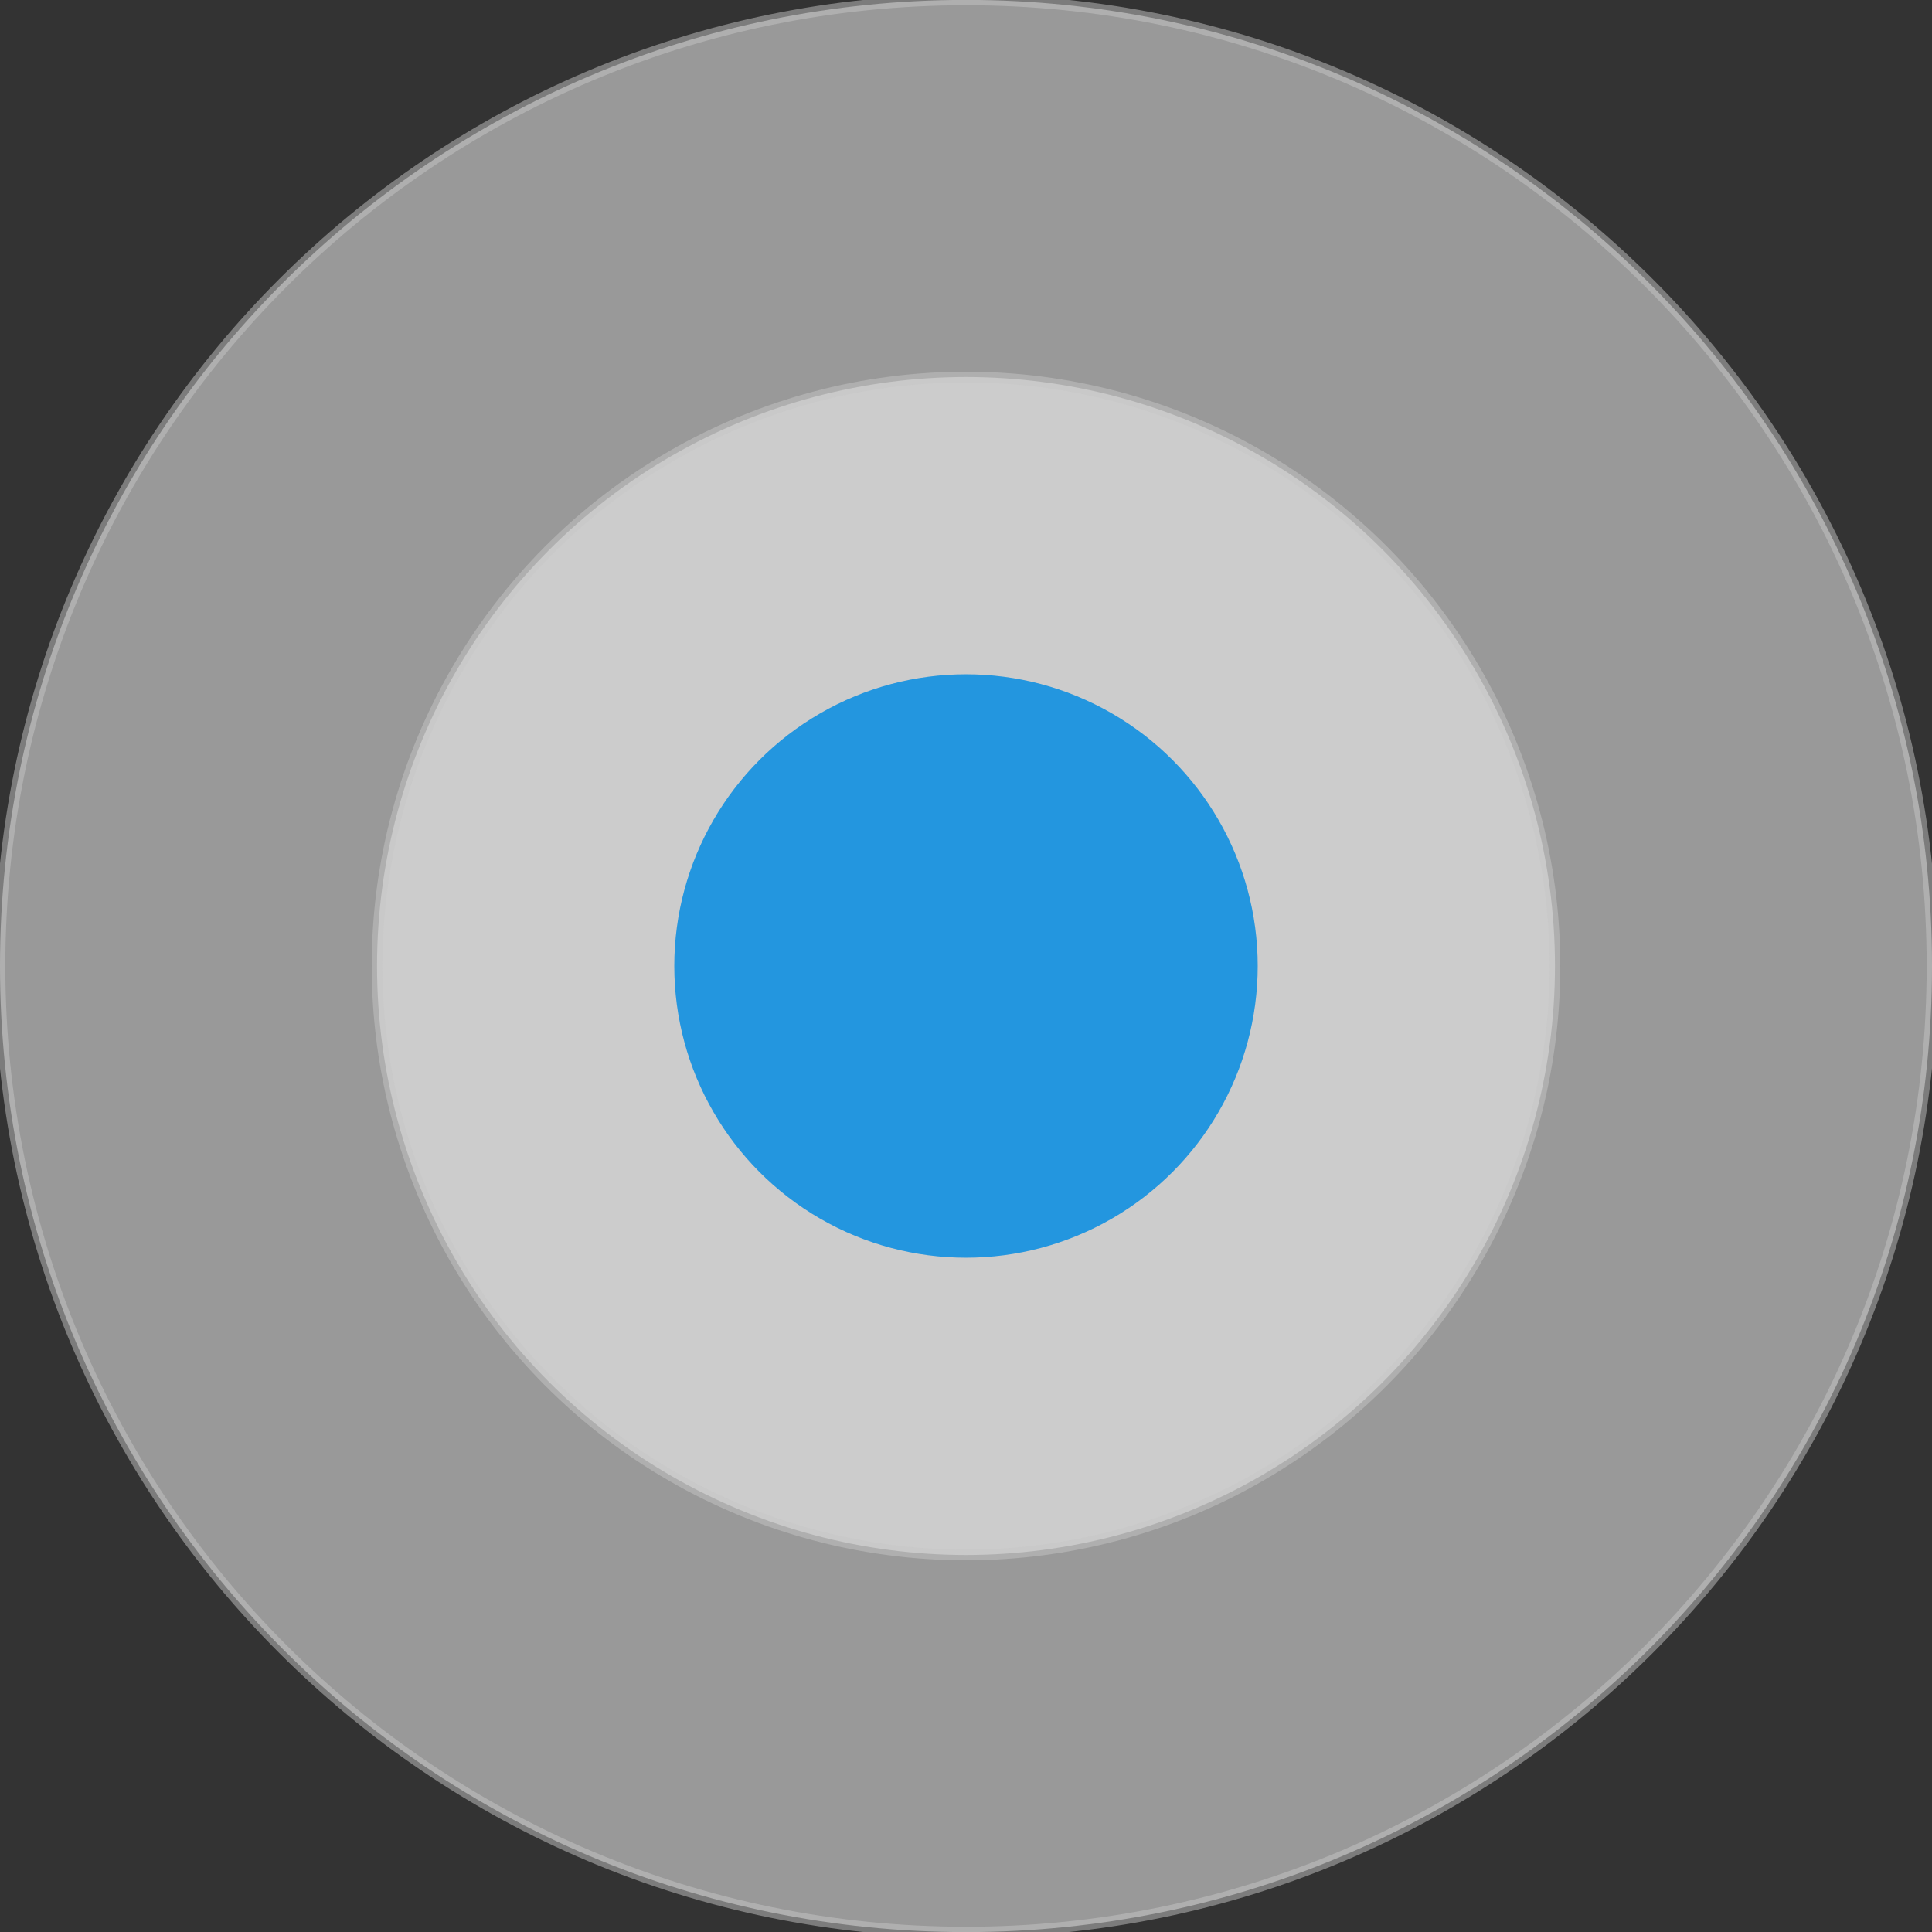 <?xml version="1.0" encoding="utf-8"?>
<!-- Generator: Adobe Illustrator 16.0.3, SVG Export Plug-In . SVG Version: 6.00 Build 0)  -->
<!DOCTYPE svg PUBLIC "-//W3C//DTD SVG 1.1//EN" "http://www.w3.org/Graphics/SVG/1.1/DTD/svg11.dtd">
<svg version="1.1" id="Warstwa_1" xmlns="http://www.w3.org/2000/svg" xmlns:xlink="http://www.w3.org/1999/xlink" x="0px" y="0px"
	 width="45.354px" height="45.354px" viewBox="0 0 45.354 45.354" enable-background="new 0 0 45.354 45.354" xml:space="preserve">
<rect x="0" y="0" width="45.354" height="45.354" fill="#333333" stroke="none"/>
<g>
	<path opacity="0.5" fill="#FFFFFF" stroke="#C6C6C6" stroke-width="0.25" stroke-miterlimit="10" d="M45.354,22.677
		c0,12.526-10.154,22.679-22.676,22.679c-12.527,0-22.678-10.153-22.678-22.679c0-12.524,10.15-22.679,22.678-22.679
		C35.2-0.001,45.354,10.153,45.354,22.677z"/>
	
		<circle opacity="0.5" fill="#FFFFFF" stroke="#C6C6C6" stroke-width="0.25" stroke-miterlimit="10" cx="22.677" cy="22.677" r="13.826"/>
	<circle fill="#2396DF" cx="22.677" cy="22.677" r="6.848"/>
</g>
</svg>
